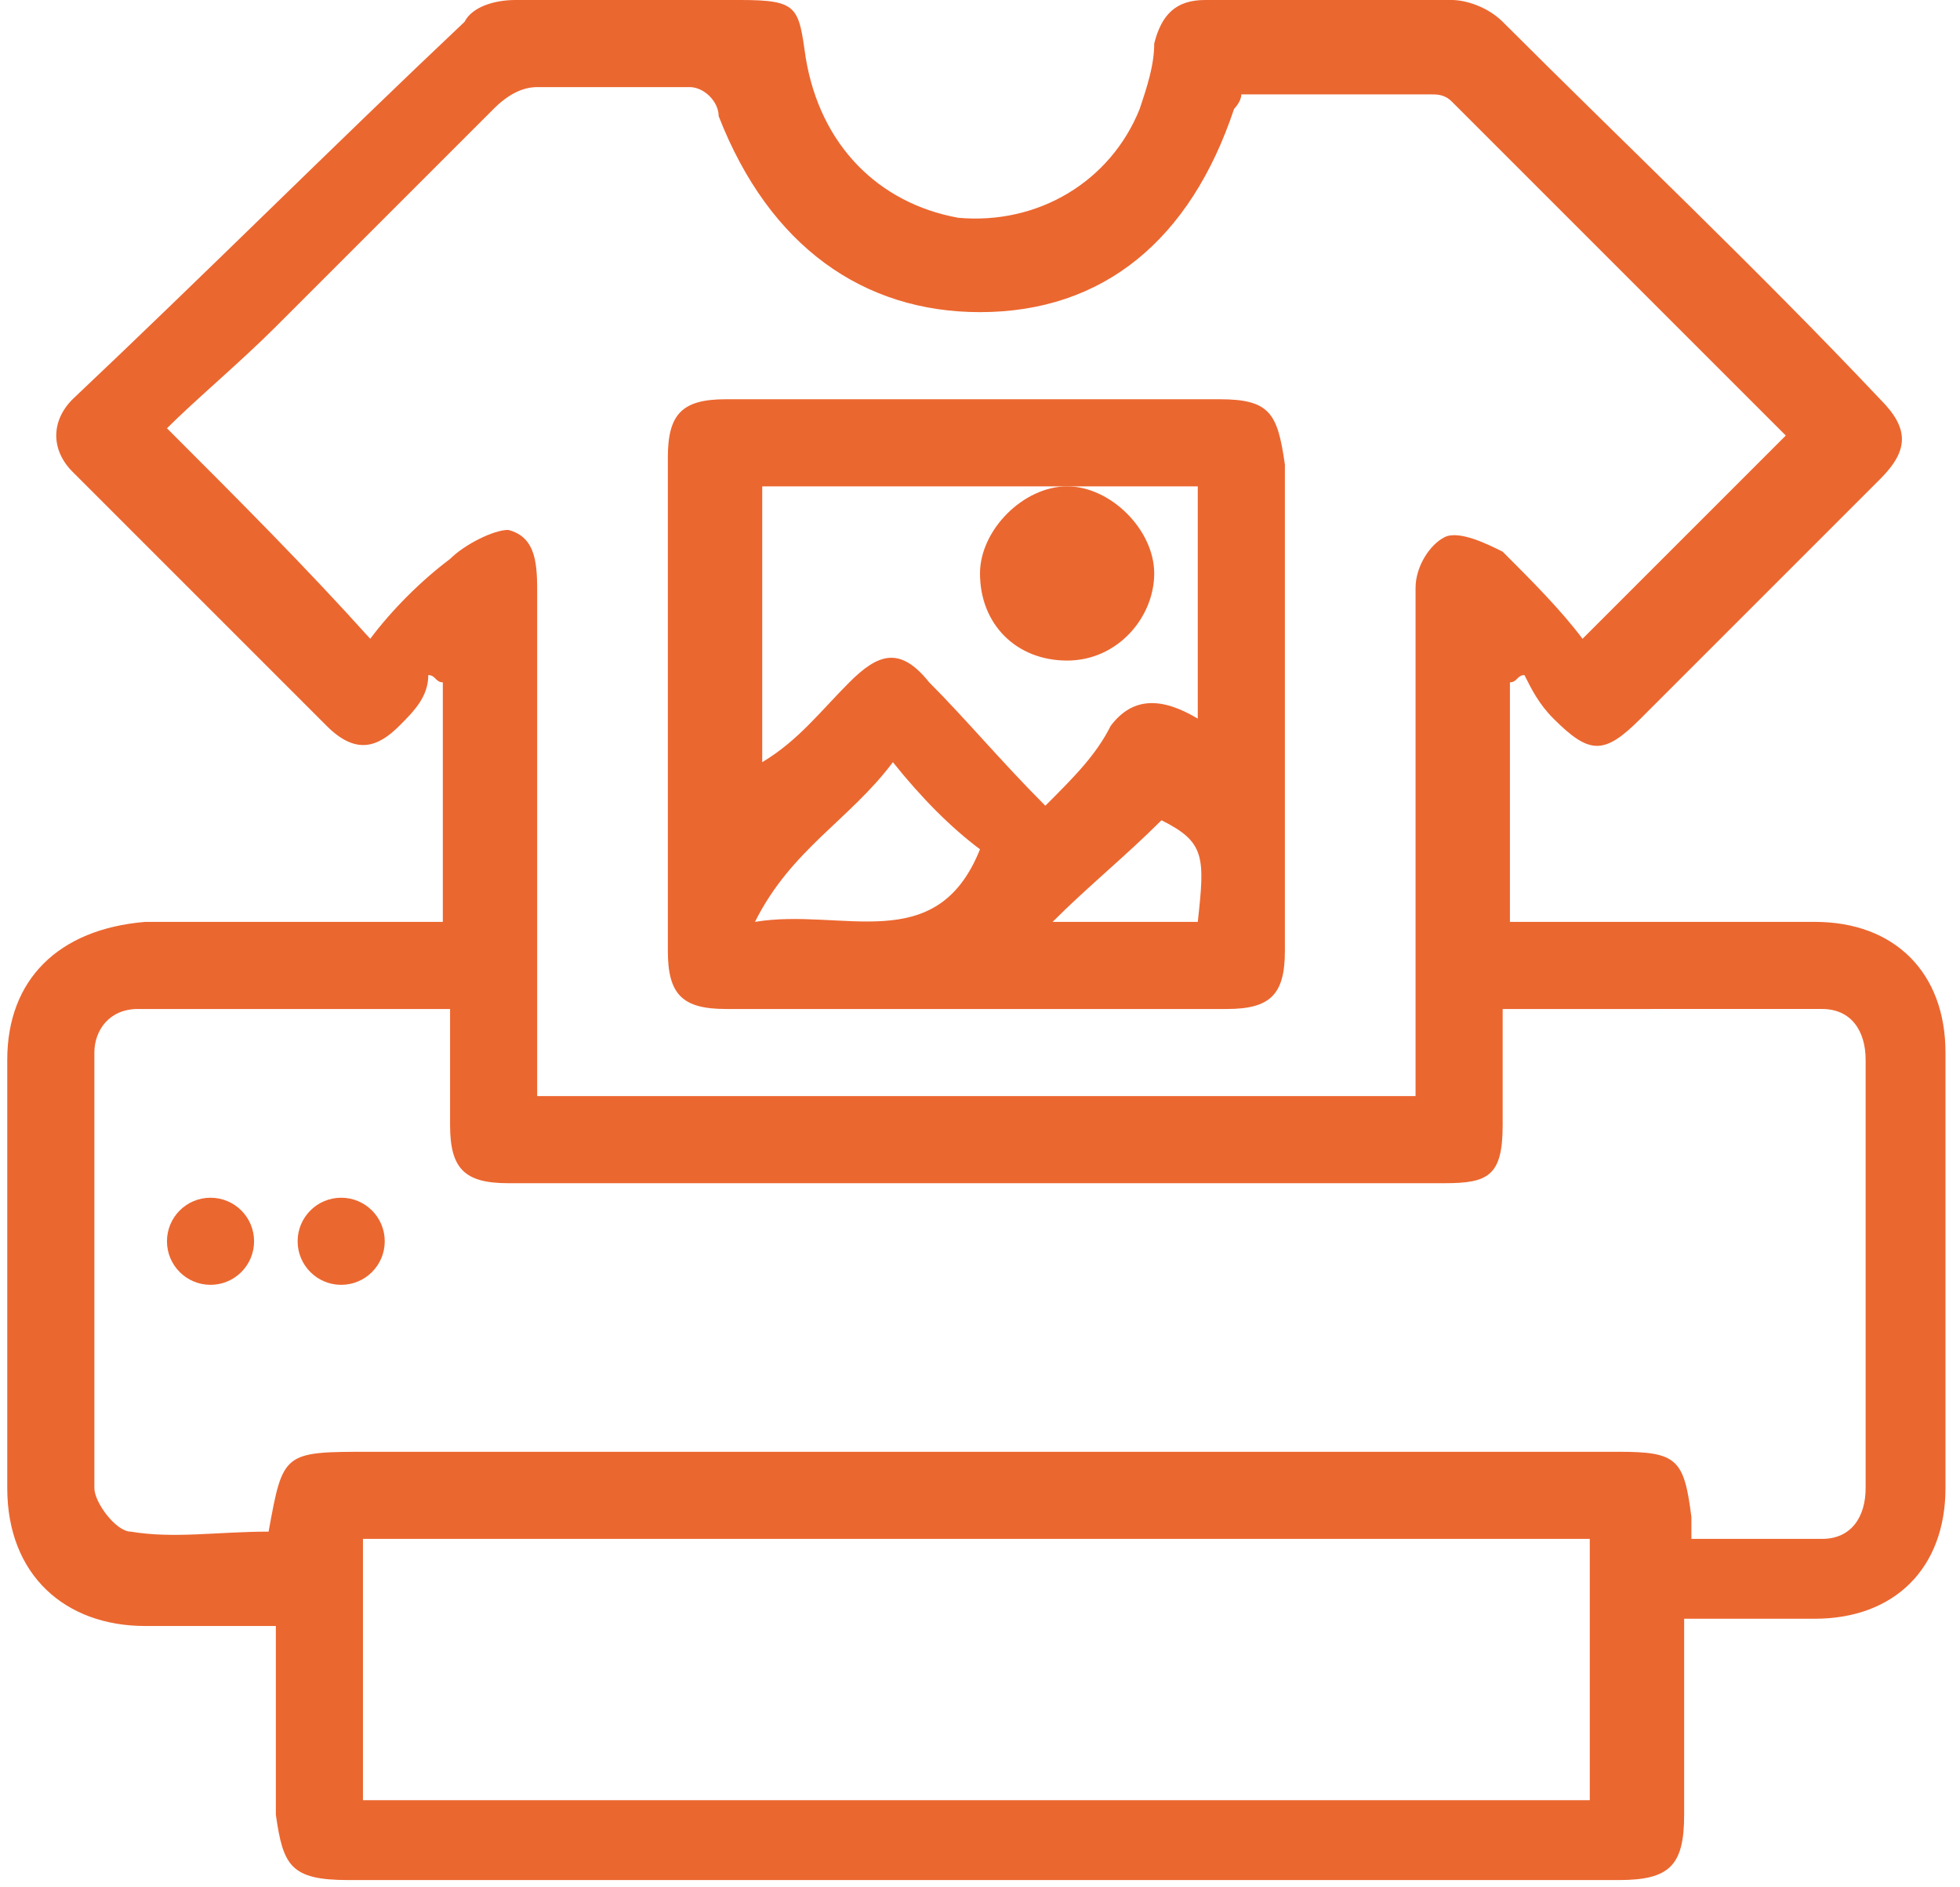 <?xml version="1.0" encoding="utf-8"?>
<!-- Generator: Adobe Illustrator 26.0.1, SVG Export Plug-In . SVG Version: 6.00 Build 0)  -->
<svg version="1.1" id="Layer_1" xmlns="http://www.w3.org/2000/svg" xmlns:xlink="http://www.w3.org/1999/xlink" x="0px" y="0px"
	 viewBox="0 0 27 26" style="enable-background:new 0 0 27 26;" xml:space="preserve">
<style type="text/css">
	.st0{fill:#EB6730;}
</style>
<g>
	<path class="st0" d="M3.8,22.4c-0.6,0-1.2,0-1.8,0c-1.1,0-1.9-0.7-1.9-1.9c0-2,0-3.9,0-5.9c0-1.1,0.7-1.8,1.9-1.9
		c1.2,0,2.3,0,3.5,0c0.2,0,0.4,0,0.6,0c0-1.1,0-2.2,0-3.3c-0.1,0-0.1-0.1-0.2-0.1C5.9,9.6,5.7,9.8,5.5,10c-0.3,0.3-0.6,0.4-1,0
		C3.4,8.9,2.2,7.7,1,6.5c-0.3-0.3-0.3-0.7,0-1C2.8,3.8,4.6,2,6.4,0.3C6.5,0.1,6.8,0,7.1,0c1,0,2,0,3.1,0c0.8,0,0.8,0.1,0.9,0.8
		c0.2,1.2,1,2,2.1,2.2c1.1,0.1,2.1-0.5,2.5-1.5c0.1-0.3,0.2-0.6,0.2-0.9C16,0.2,16.2,0,16.6,0c1.1,0,2.3,0,3.4,0
		c0.2,0,0.5,0.1,0.7,0.3c1.7,1.7,3.5,3.4,5.2,5.2c0.4,0.4,0.4,0.7,0,1.1c-1.1,1.1-2.2,2.2-3.3,3.3c-0.5,0.5-0.7,0.5-1.2,0
		c-0.2-0.2-0.3-0.4-0.4-0.6c-0.1,0-0.1,0.1-0.2,0.1c0,1.1,0,2.1,0,3.3c0.2,0,0.4,0,0.6,0c1.2,0,2.4,0,3.6,0c1.1,0,1.8,0.7,1.8,1.8
		c0,2,0,4,0,6c0,1.1-0.7,1.8-1.8,1.8c-0.6,0-1.1,0-1.8,0c0,1,0,1.8,0,2.7c0,0.7-0.2,0.9-0.9,0.9c-5.8,0-11.7,0-17.5,0
		c-0.8,0-0.9-0.2-1-0.9C3.8,24.2,3.8,23.3,3.8,22.4z M21.8,8.8c1-1,1.9-1.9,2.8-2.8c-1.5-1.5-3.1-3.1-4.6-4.6
		c-0.1-0.1-0.2-0.1-0.3-0.1c-0.9,0-1.7,0-2.6,0c0,0.1-0.1,0.2-0.1,0.2c-0.6,1.8-1.8,2.8-3.5,2.8c-1.6,0-2.9-0.9-3.6-2.7
		C9.9,1.4,9.7,1.2,9.5,1.2c-0.7,0-1.4,0-2.1,0C7.2,1.2,7,1.3,6.8,1.5c-1,1-2,2-3,3C3.3,5,2.7,5.5,2.3,5.9c1,1,1.9,1.9,2.8,2.9
		C5.4,8.4,5.8,8,6.2,7.7C6.4,7.5,6.8,7.3,7,7.3c0.4,0.1,0.4,0.5,0.4,0.9c0,2,0,4,0,6c0,0.3,0,0.6,0,0.9c4.1,0,8.1,0,12.1,0
		c0-0.3,0-0.5,0-0.7c0-2.1,0-4.2,0-6.3c0-0.3,0.2-0.6,0.4-0.7c0.2-0.1,0.6,0.1,0.8,0.2C21.1,8,21.5,8.4,21.8,8.8z M20.7,13.9
		c0,0.6,0,1.1,0,1.6c0,0.7-0.2,0.8-0.8,0.8c-4.3,0-8.6,0-12.9,0c-0.6,0-0.8-0.2-0.8-0.8c0-0.5,0-1,0-1.6c-1.5,0-2.9,0-4.3,0
		c-0.4,0-0.6,0.3-0.6,0.6c0,2,0,4,0,6c0,0.2,0.3,0.6,0.5,0.6c0.6,0.1,1.2,0,1.9,0C3.9,20,3.9,20,5.1,20c1.9,0,3.8,0,5.7,0
		c3.8,0,7.6,0,11.5,0c0.8,0,0.9,0.1,1,0.9c0,0.1,0,0.2,0,0.3c0.6,0,1.2,0,1.8,0c0.4,0,0.6-0.3,0.6-0.7c0-2,0-3.9,0-5.9
		c0-0.4-0.2-0.7-0.6-0.7C23.6,13.9,22.2,13.9,20.7,13.9z M5,24.8c5.7,0,11.3,0,16.9,0c0-1.2,0-2.4,0-3.6c-5.7,0-11.3,0-16.9,0
		C5,22.4,5,23.6,5,24.8z"/>
	<path class="st0" d="M17.7,9.7c0,1.1,0,2.3,0,3.4c0,0.6-0.2,0.8-0.8,0.8c-2.3,0-4.6,0-6.9,0c-0.6,0-0.8-0.2-0.8-0.8
		c0-2.3,0-4.5,0-6.8c0-0.6,0.2-0.8,0.8-0.8c2.3,0,4.5,0,6.8,0c0.7,0,0.8,0.2,0.9,0.9C17.7,7.4,17.7,8.5,17.7,9.7z M16.5,6.7
		c-2,0-4,0-6,0c0,1.3,0,2.6,0,3.8c0.5-0.3,0.8-0.7,1.2-1.1c0.4-0.4,0.7-0.5,1.1,0c0.5,0.5,1,1.1,1.6,1.7c0.4-0.4,0.7-0.7,0.9-1.1
		c0.3-0.4,0.7-0.4,1.2-0.1C16.5,8.8,16.5,7.8,16.5,6.7z M12.3,10.5c-0.6,0.8-1.4,1.2-1.9,2.2c1.2-0.2,2.5,0.5,3.1-1
		C13.1,11.4,12.7,11,12.3,10.5z M16.5,12.7c0.1-0.9,0.1-1.1-0.5-1.4c-0.5,0.5-1,0.9-1.5,1.4C15.1,12.7,15.8,12.7,16.5,12.7z"/>
	<path class="st0" d="M14.7,9.1c-0.7,0-1.2-0.5-1.2-1.2c0-0.6,0.6-1.2,1.2-1.2c0.6,0,1.2,0.6,1.2,1.2C15.9,8.5,15.4,9.1,14.7,9.1z"
		/>
	<circle class="st0" cx="2.9" cy="17.1" r="0.6"/>
	<circle class="st0" cx="4.7" cy="17.1" r="0.6"/>
</g>
</svg>

